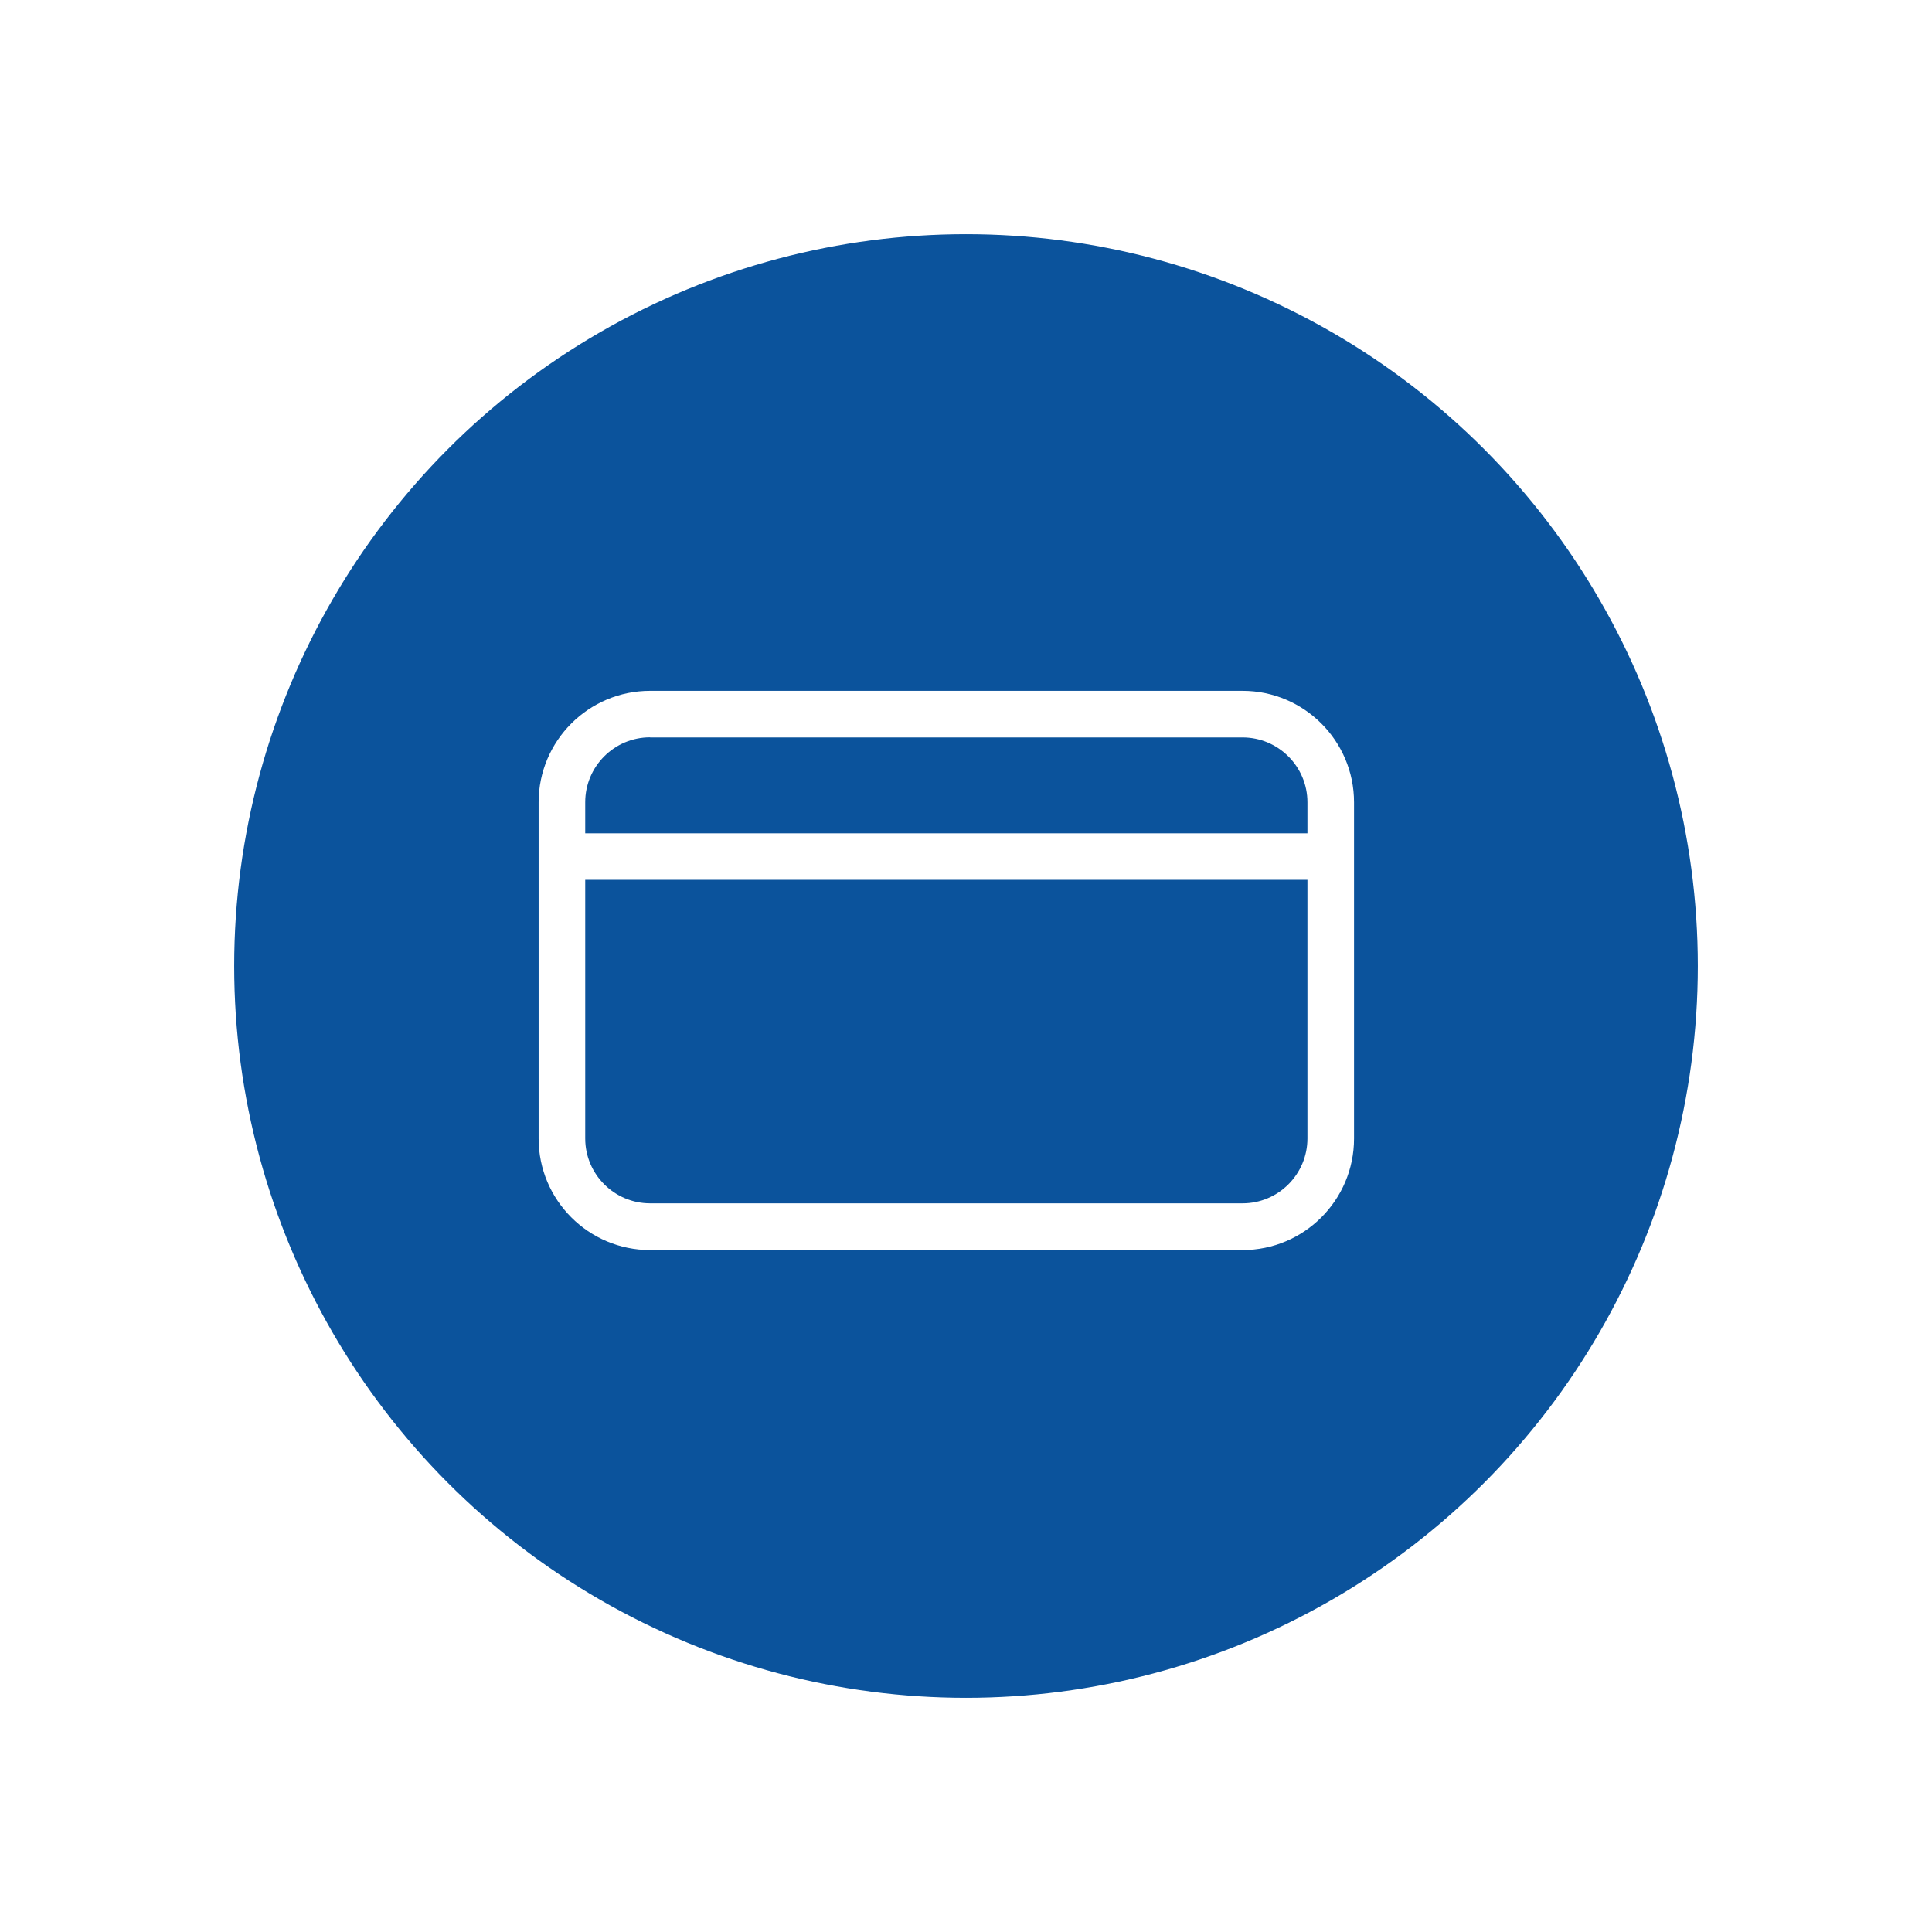 <svg width="165" height="165" viewBox="0 0 165 165" fill="none" xmlns="http://www.w3.org/2000/svg">
<g filter="url(#filter0_d_153_877)">
<circle cx="82.5" cy="82.5" r="62.5" fill="#0B539C"/>
</g>
<g clip-path="url(#clip0_153_877)">
<path d="M106.12 106.76H55.52C50.27 106.76 46 102.49 46 97.24V68.52C46 63.27 50.27 59 55.52 59H106.12C111.37 59 115.64 63.27 115.64 68.52V97.24C115.64 102.49 111.37 106.76 106.12 106.76ZM55.52 62.97C52.46 62.97 49.98 65.46 49.98 68.51V97.23C49.98 100.29 52.47 102.77 55.52 102.77H106.12C109.18 102.77 111.66 100.28 111.66 97.23V68.52C111.66 65.46 109.17 62.98 106.12 62.98H55.52V62.97Z" fill="white"/>
<path d="M113.65 71.17H47.99V75.14H113.65V71.17Z" fill="white"/>
</g>
<defs>
<filter id="filter0_d_153_877" x="0" y="0" width="165" height="165" filterUnits="userSpaceOnUse" color-interpolation-filters="sRGB">
<feFlood flood-opacity="0" result="BackgroundImageFix"/>
<feColorMatrix in="SourceAlpha" type="matrix" values="0 0 0 0 0 0 0 0 0 0 0 0 0 0 0 0 0 0 127 0" result="hardAlpha"/>
<feOffset/>
<feGaussianBlur stdDeviation="10"/>
<feComposite in2="hardAlpha" operator="out"/>
<feColorMatrix type="matrix" values="0 0 0 0 0.846 0 0 0 0 0.846 0 0 0 0 0.846 0 0 0 0.5 0"/>
<feBlend mode="multiply" in2="BackgroundImageFix" result="effect1_dropShadow_153_877"/>
<feBlend mode="normal" in="SourceGraphic" in2="effect1_dropShadow_153_877" result="shape"/>
</filter>
<clipPath id="clip0_153_877">
<rect width="69.64" height="47.76" fill="white" transform="translate(46 59)"/>
</clipPath>
</defs>
</svg>
